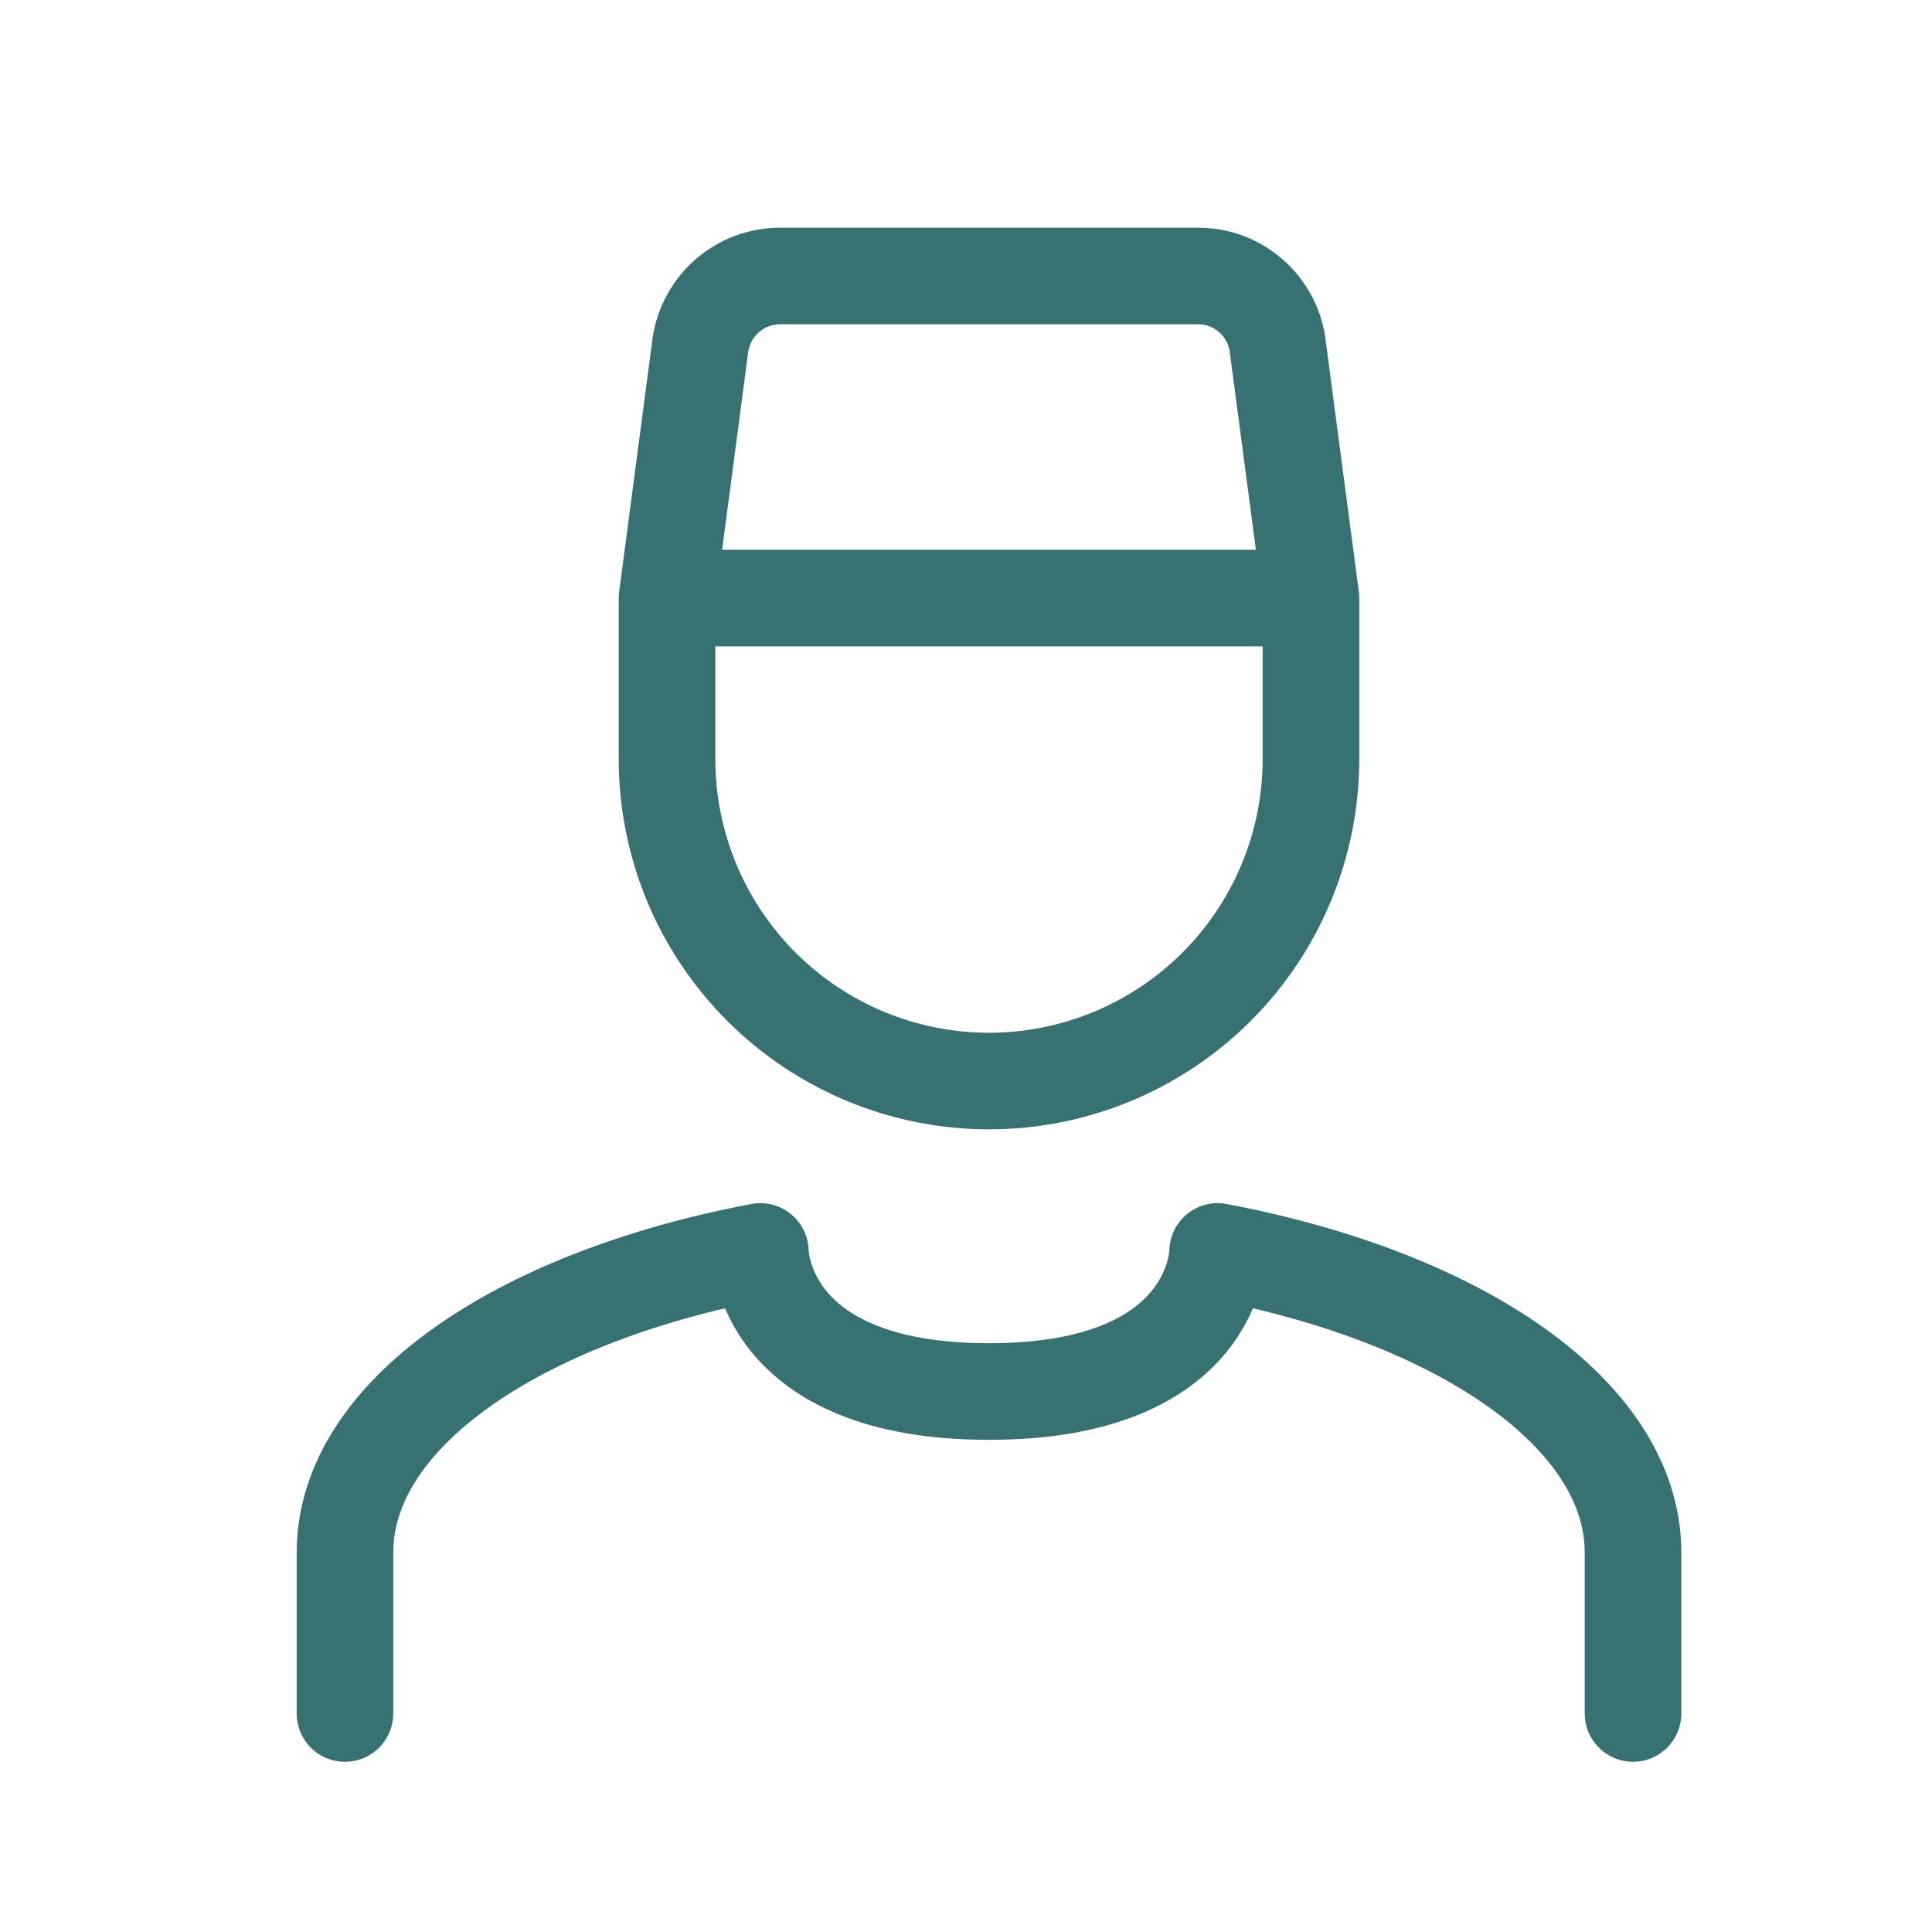 <?xml version="1.0" encoding="UTF-8"?> <svg xmlns="http://www.w3.org/2000/svg" width="20" height="20" viewBox="0 0 20 20" fill="none"> <path d="M16.905 17.738V16.072C16.905 14.646 15.121 13.43 12.605 12.955C12.605 12.955 12.605 14.405 10.238 14.405C7.871 14.405 7.871 12.955 7.871 12.955C5.355 13.43 3.571 14.646 3.571 16.072V17.738M6.905 6.191H13.571M6.905 6.191V7.857C6.905 8.741 7.256 9.589 7.881 10.214C8.506 10.839 9.354 11.191 10.238 11.191C11.122 11.191 11.97 10.839 12.595 10.214C13.22 9.589 13.571 8.741 13.571 7.857V6.191M6.905 6.191L7.246 3.607C7.267 3.401 7.364 3.21 7.518 3.071C7.672 2.932 7.872 2.856 8.08 2.857H12.405C12.83 2.857 13.188 3.182 13.23 3.607L13.571 6.191" stroke="#387171" stroke-linecap="round" stroke-linejoin="round"></path> </svg> 